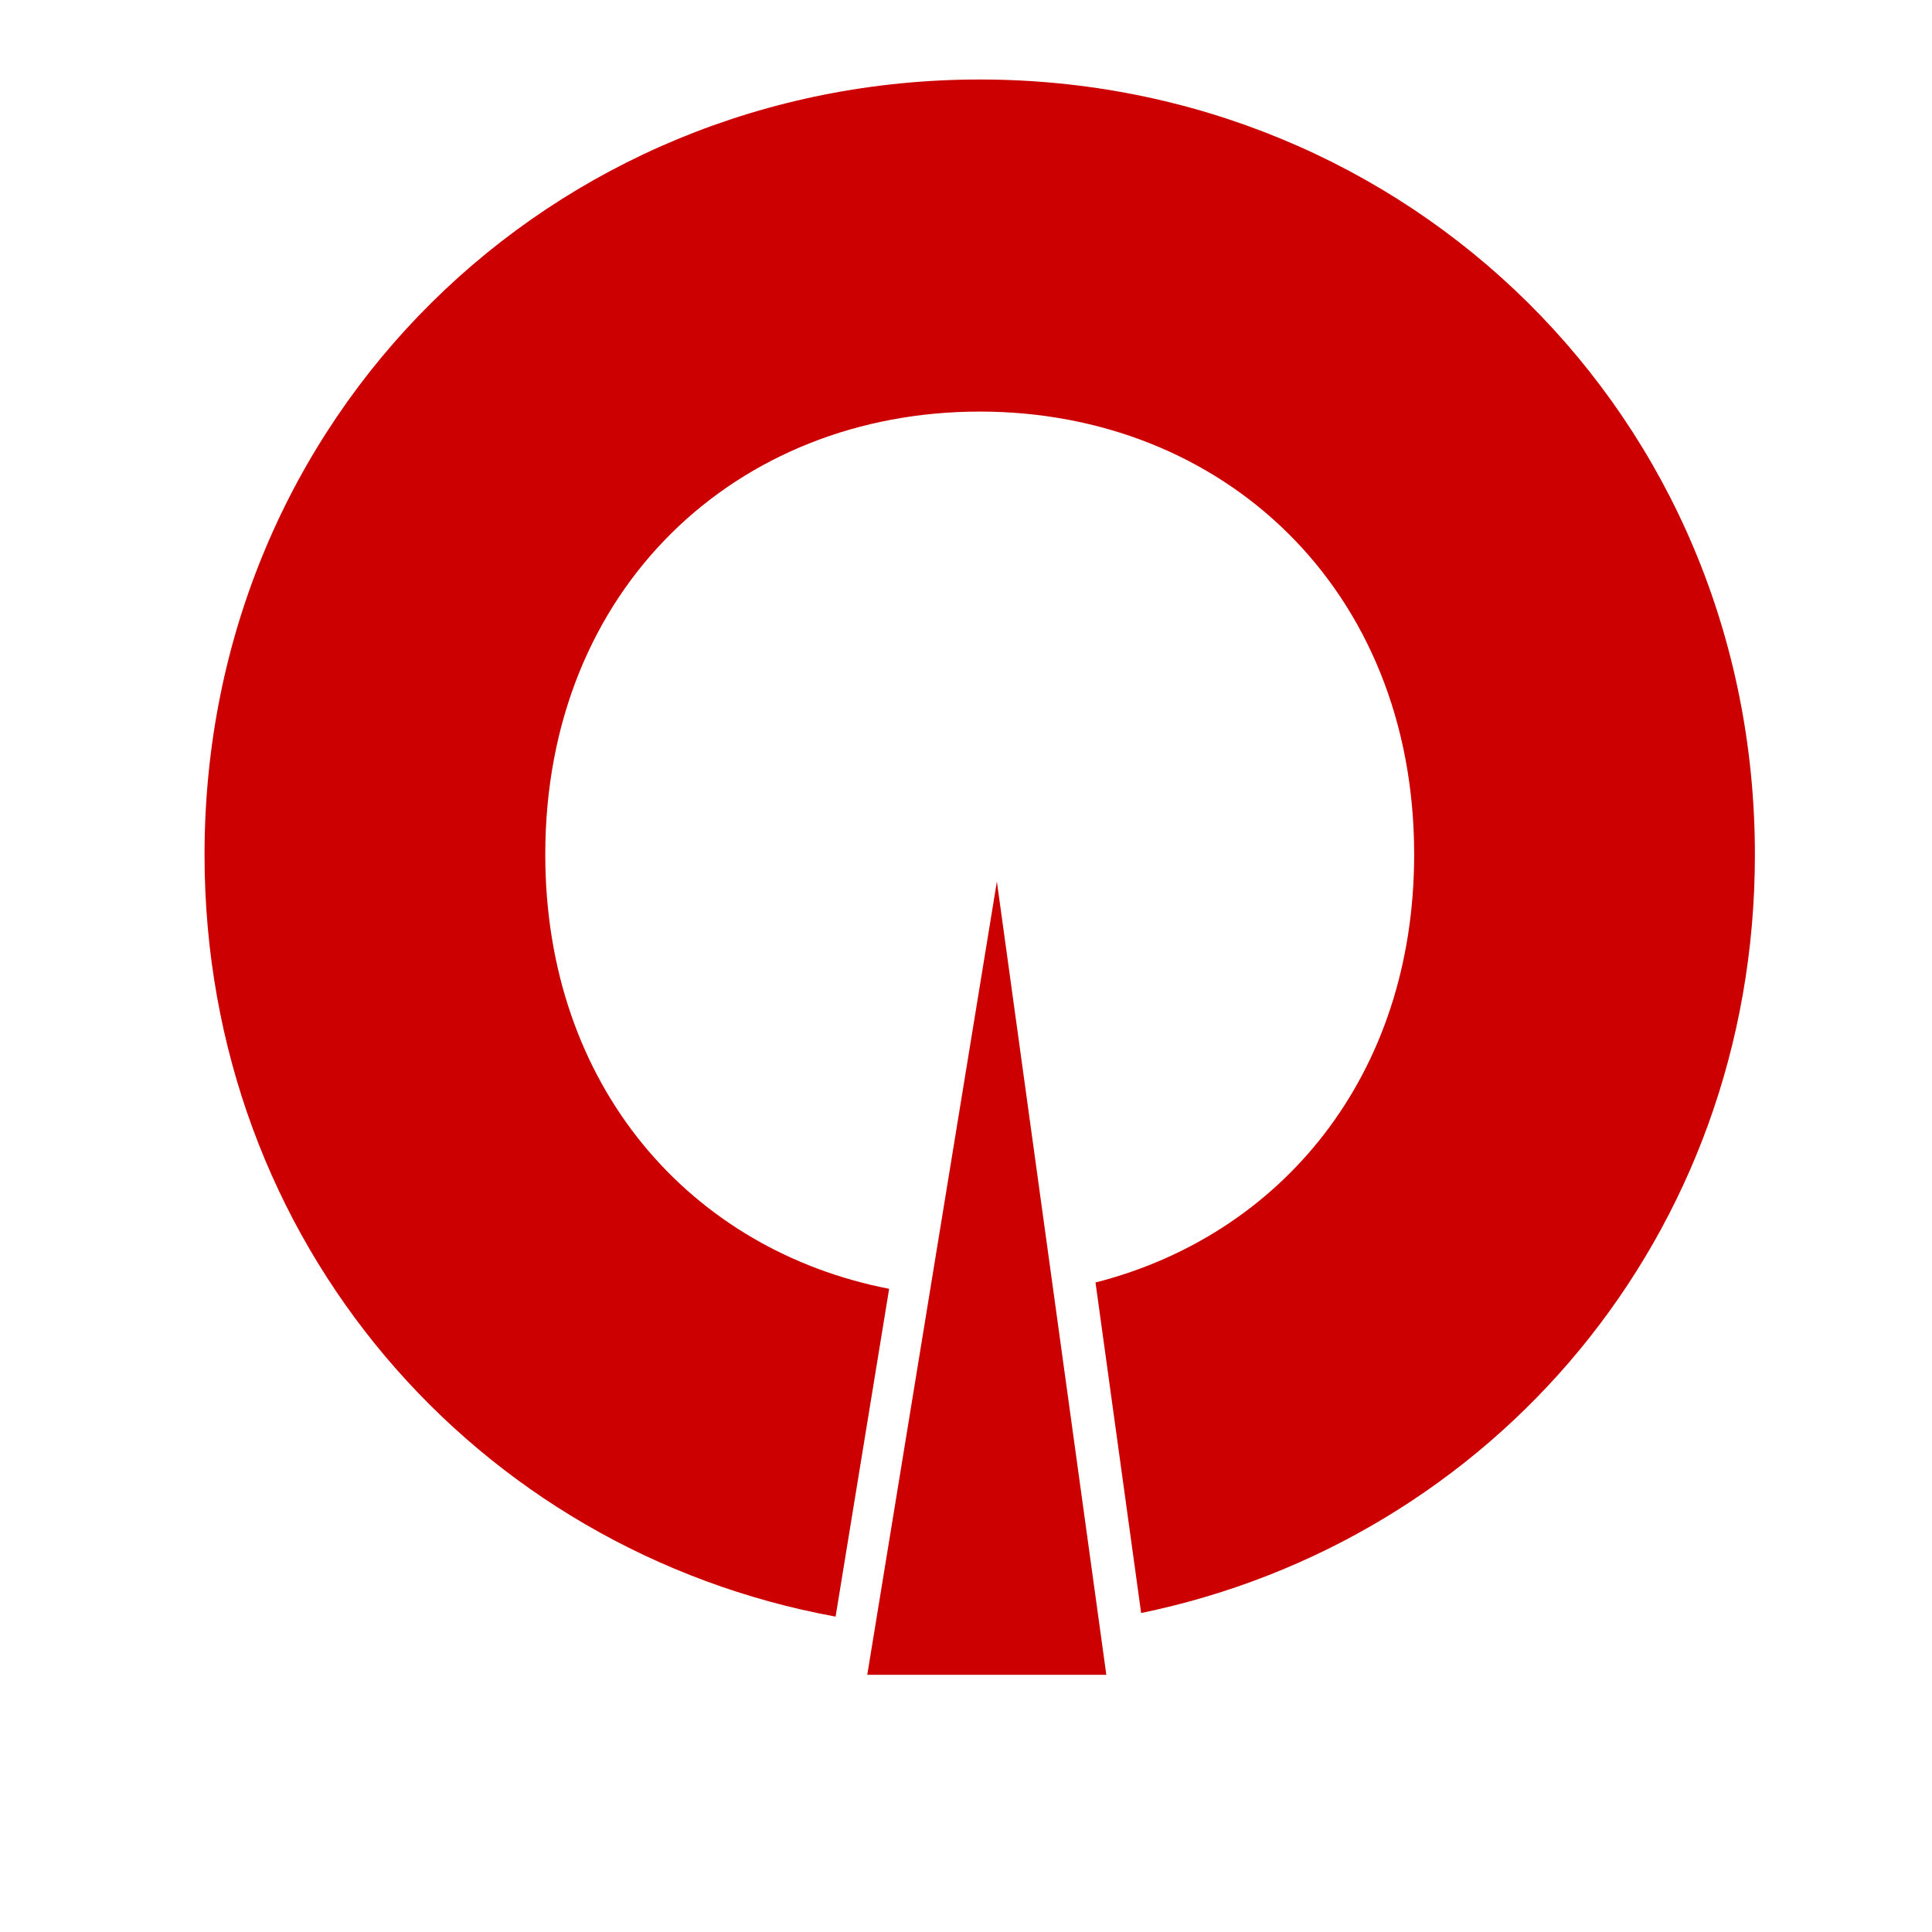 <?xml version="1.0" encoding="utf-8"?>
<!-- Generator: Adobe Illustrator 16.0.0, SVG Export Plug-In . SVG Version: 6.00 Build 0)  -->
<!DOCTYPE svg PUBLIC "-//W3C//DTD SVG 1.1//EN" "http://www.w3.org/Graphics/SVG/1.1/DTD/svg11.dtd">
<svg version="1.1" id="Layer_1" xmlns="http://www.w3.org/2000/svg" xmlns:xlink="http://www.w3.org/1999/xlink" x="0px" y="0px"
	 width="60px" height="60px" viewBox="0 0 60 60" enable-background="new 0 0 60 60" xml:space="preserve">
<g>
	<path fill="#CC0000" d="M54.5,26.543c0-13.624-10.779-24.074-24.073-24.074S6.352,12.919,6.352,26.543
		c0,12.057,8.446,21.619,19.598,23.663l1.663-10.181c-6.153-1.194-10.679-6.275-10.679-13.489c0-8.267,5.953-13.754,13.493-13.754
		c7.538,0,13.491,5.49,13.491,13.754c0,6.894-4.146,11.827-9.896,13.293l1.417,10.265C46.329,47.85,54.5,38.401,54.5,26.543z"/>
	<g>
		<polygon fill="#CC0000" points="30.959,27.377 26.934,52.012 34.358,52.012 		"/>
	</g>
</g>
</svg>

